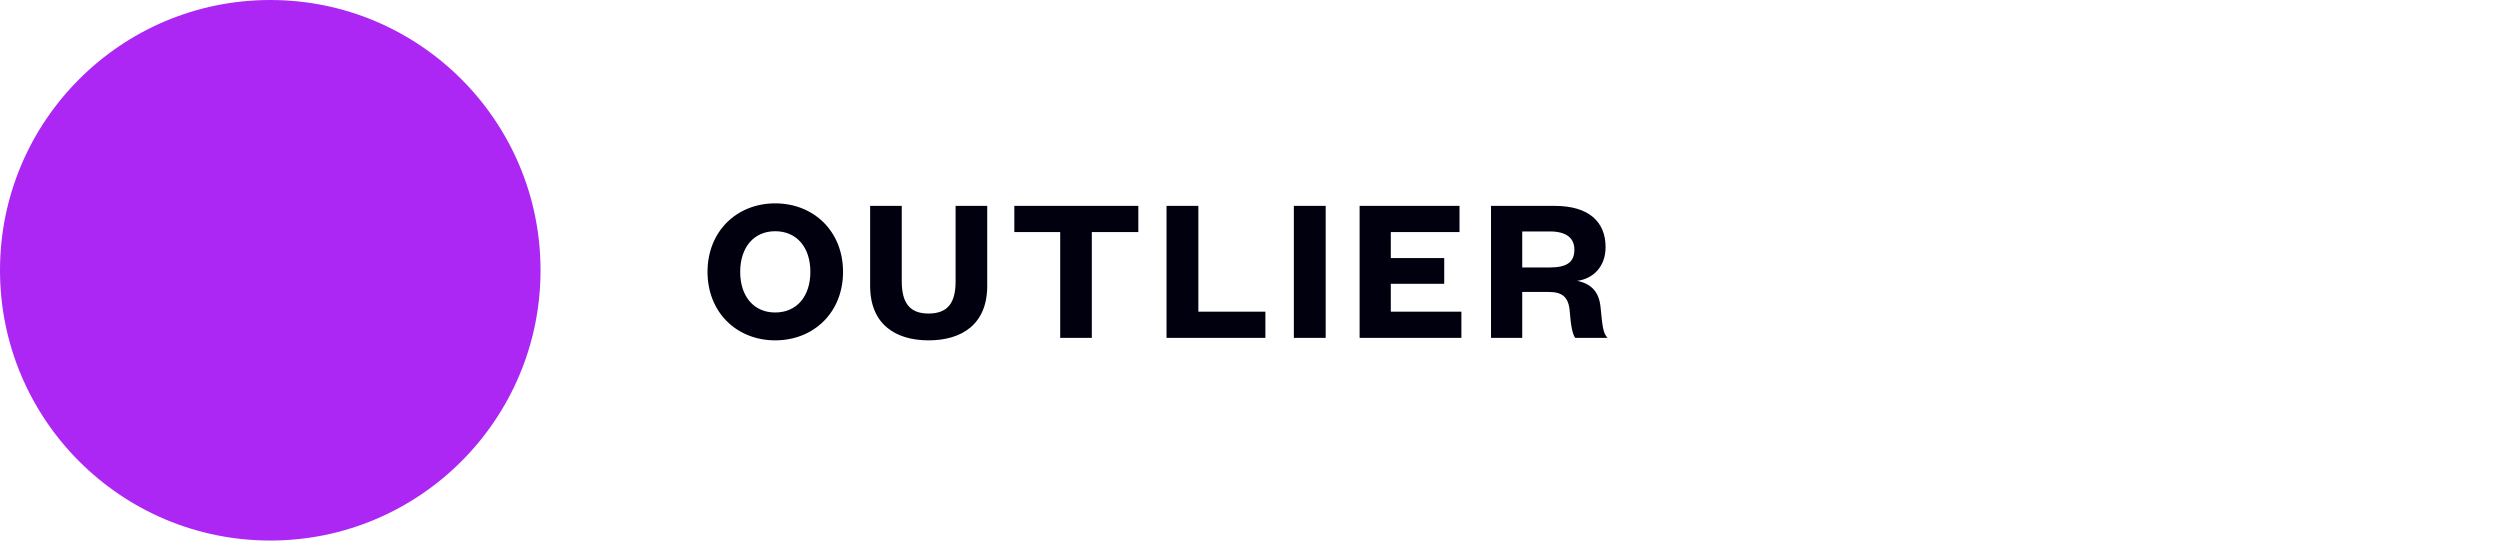 <svg width="370" height="80" viewBox="0 0 370 80" fill="none" xmlns="http://www.w3.org/2000/svg">
<path d="M40 0C62.083 0 80 17.917 80 39.999C80 62.083 62.083 80 40 80C17.917 80 0 62.083 0 39.999C0 17.917 17.917 0 40 0Z" fill="#AC27F4"/>
<path d="M124.77 40.235C124.77 46.249 120.43 50.372 114.726 50.372C109.053 50.372 104.713 46.249 104.713 40.235C104.713 34.221 109.053 30.098 114.726 30.098C120.43 30.098 124.77 34.221 124.77 40.235ZM119.934 40.235C119.934 36.608 117.919 34.221 114.726 34.221C111.564 34.221 109.549 36.608 109.549 40.235C109.549 43.862 111.564 46.249 114.726 46.249C117.919 46.249 119.934 43.862 119.934 40.235ZM137.429 50.372C132.562 50.372 128.78 48.016 128.78 42.312V30.47H133.461V41.63C133.461 44.761 134.577 46.404 137.429 46.404C140.312 46.404 141.428 44.761 141.428 41.661V30.47H146.109V42.312C146.109 48.016 142.327 50.372 137.429 50.372ZM161.59 50H156.909V34.345H150.12V30.47H168.472V34.345H161.59V50ZM172.646 30.47H177.358V46.125H187.278V50H172.646V30.47ZM191.49 30.47H196.202V50H191.49V30.47ZM216.287 46.125V50H201.221V30.47H216.008V34.345H205.84V38.189H213.745V42.002H205.84V46.125H216.287ZM237.906 50H233.132C232.729 49.473 232.481 48.202 232.326 46.125C232.171 43.924 231.179 43.211 229.226 43.211H225.289V50H220.67V30.47H230.094C235.147 30.47 237.627 32.826 237.627 36.577C237.627 39.46 235.798 41.258 233.411 41.568C235.488 41.971 236.666 43.18 236.883 45.474C237.162 48.357 237.255 49.287 237.906 50ZM225.289 39.584H229.35C231.799 39.584 233.008 38.871 233.008 36.949C233.008 35.213 231.799 34.252 229.35 34.252H225.289V39.584Z" fill="#01000F"/>
</svg>
